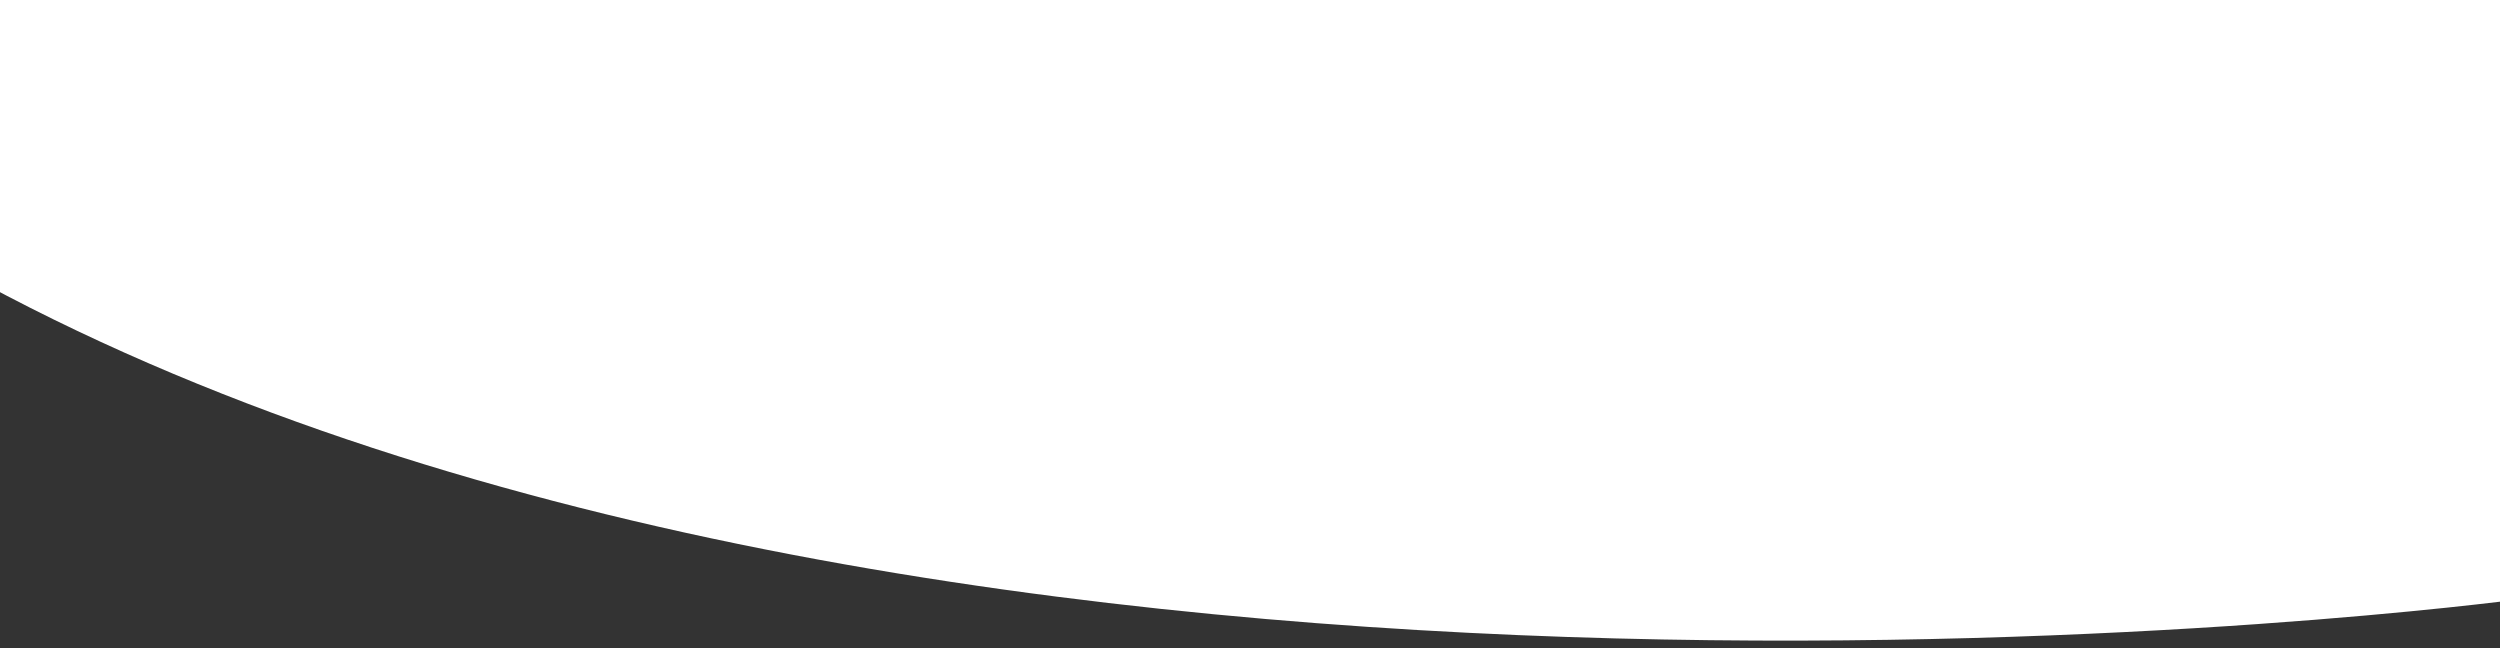<svg xmlns="http://www.w3.org/2000/svg" viewBox="0 0 4294.5 1113.9"><rect x="0" y="0" width="4294.5" height="1113.9" fill="#333333" stroke="none"/><path d="M-27.1-27.5h4348.6v1057.7S1646.1 1388.4-27.1 487.5v-515z" fill="#fff"/></svg>